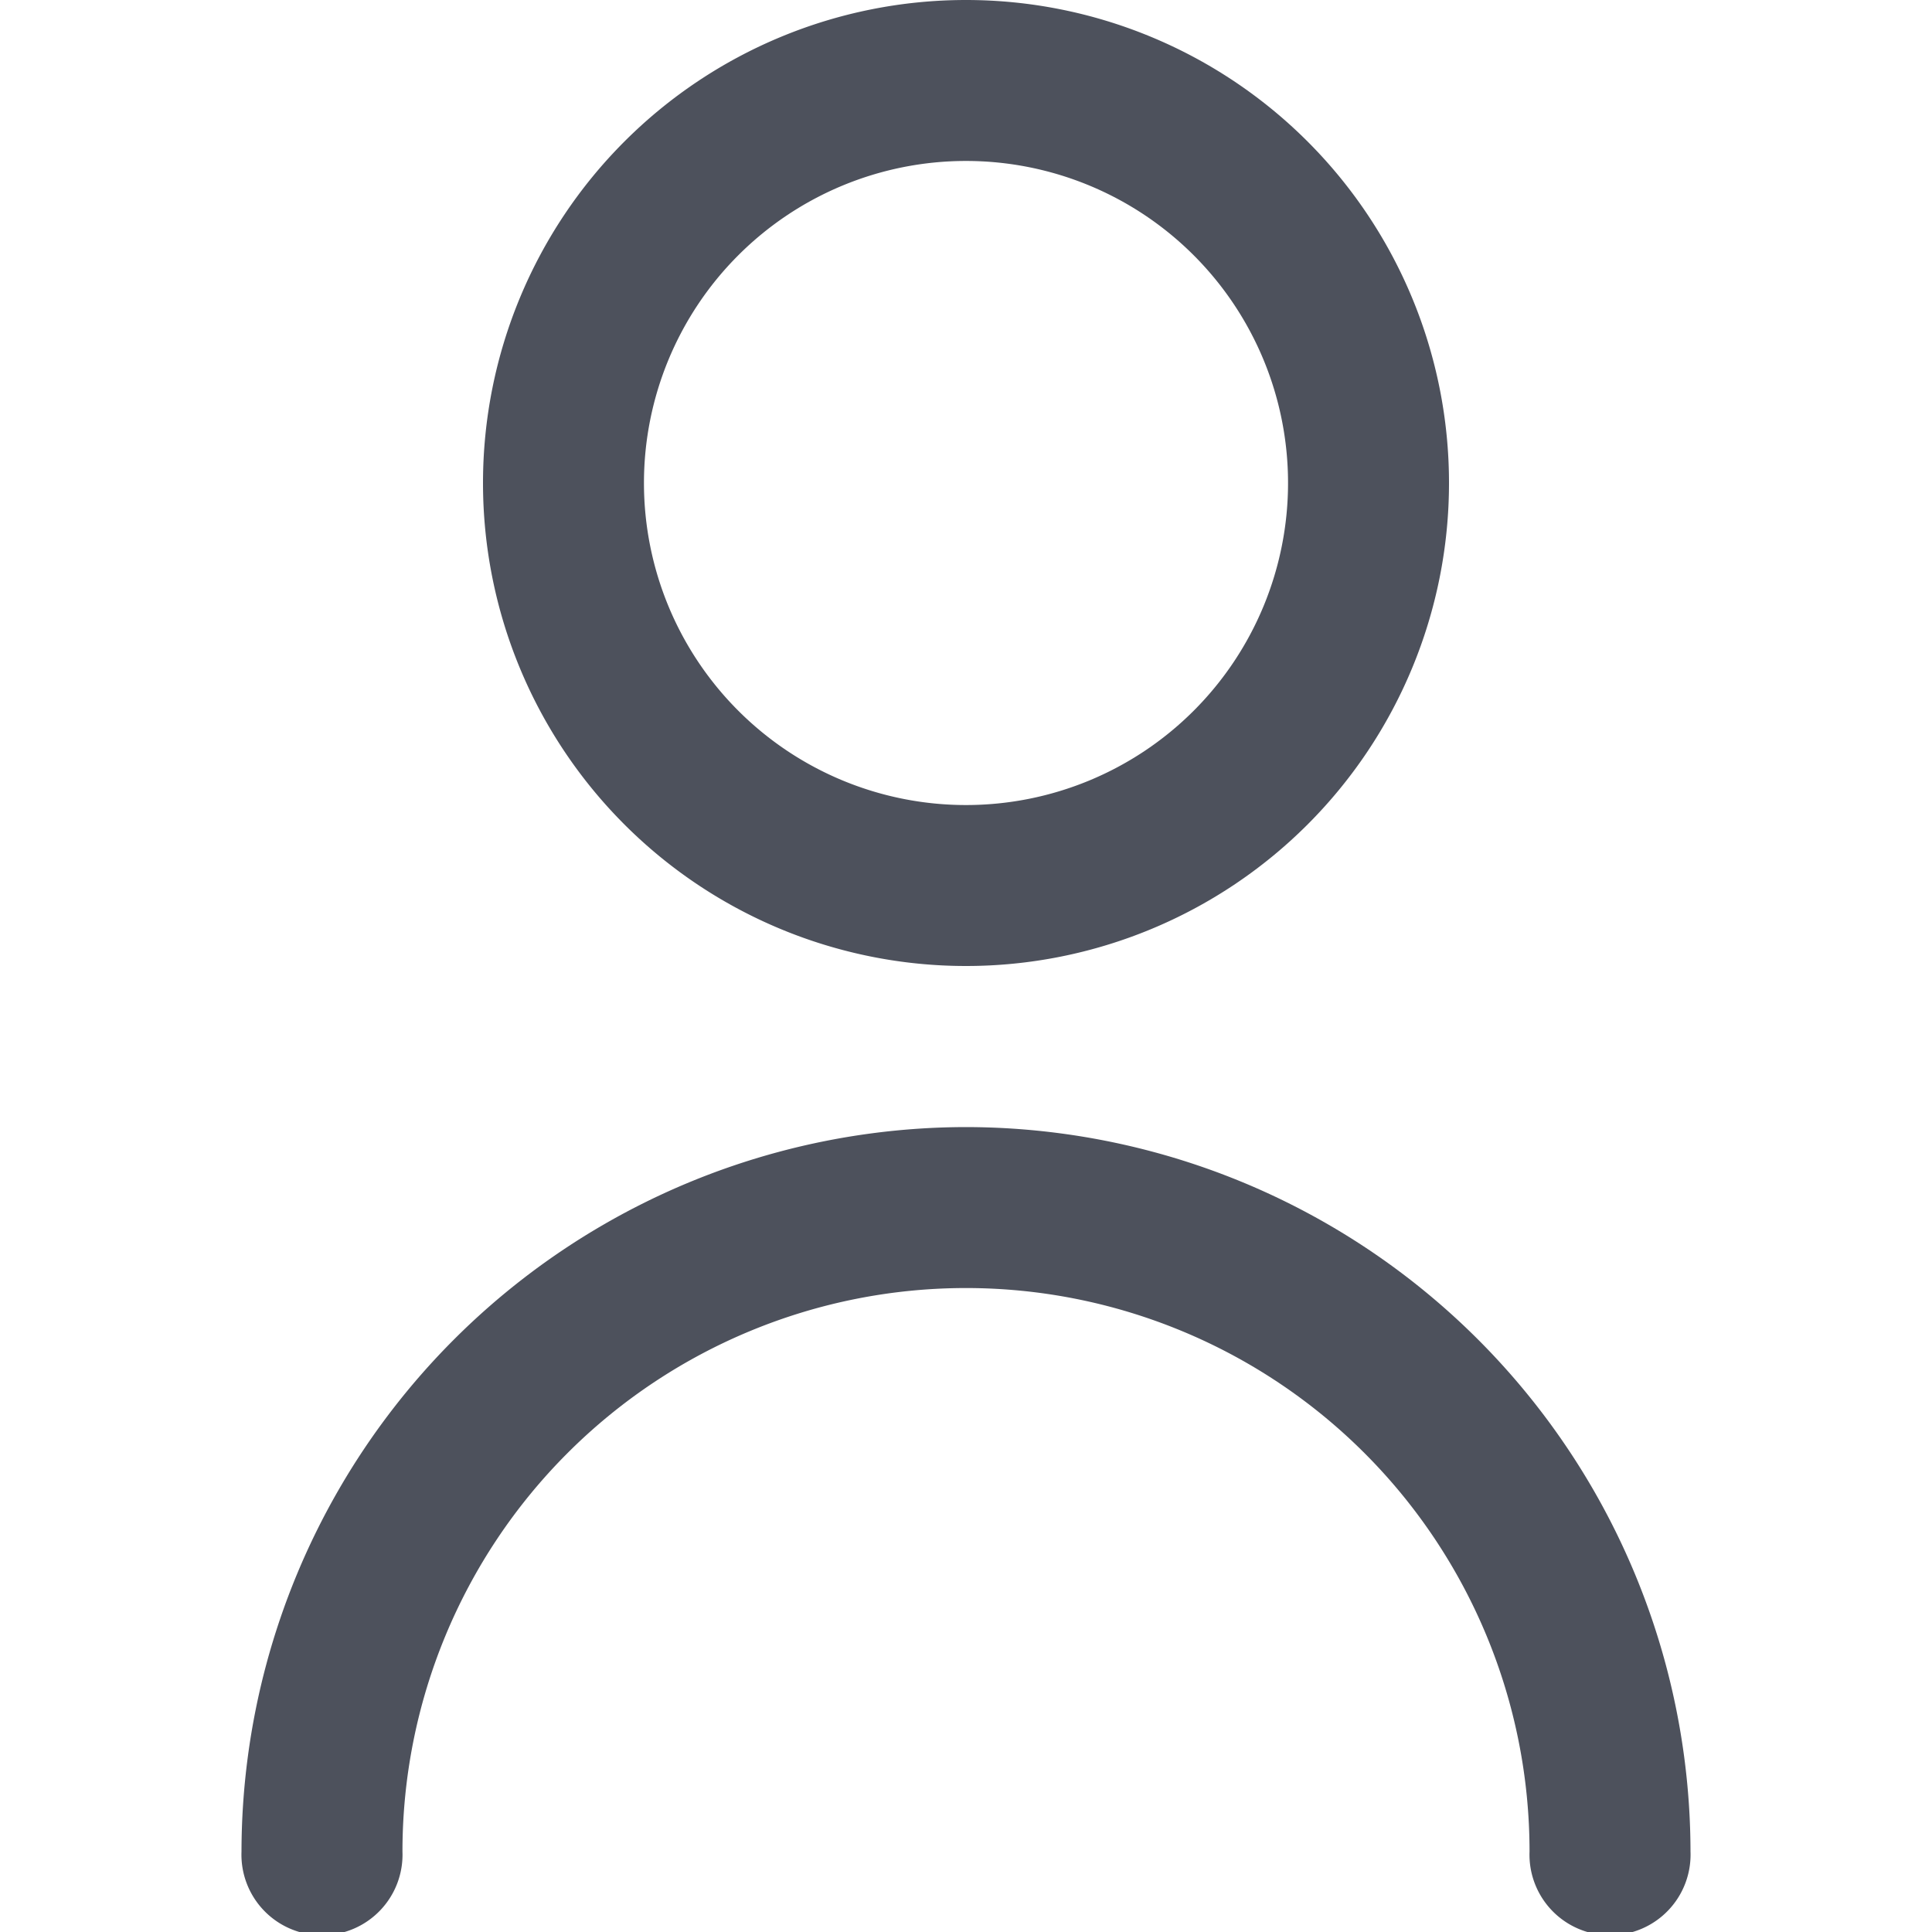 <svg width="16" height="16" viewBox="0 0 16 16" fill="none" xmlns="http://www.w3.org/2000/svg"><g id="fi-rr-user" clip-path="url(#clip0_5455_35623)"><g id="Vector" fill="#4D515C"><path d="M8 8a4 4 0 100-8 4 4 0 000 8zm0-6.667a2.667 2.667 0 110 5.334 2.667 2.667 0 010-5.334zM8 9.334a6.007 6.007 0 00-6 6 .667.667 0 101.333 0 4.666 4.666 0 119.334 0 .667.667 0 101.333 0 6.007 6.007 0 00-6-6z"/></g></g><defs><clipPath id="clip0_5455_35623"><path fill="#fff" d="M0 0h16v16H0z"/></clipPath></defs></svg>